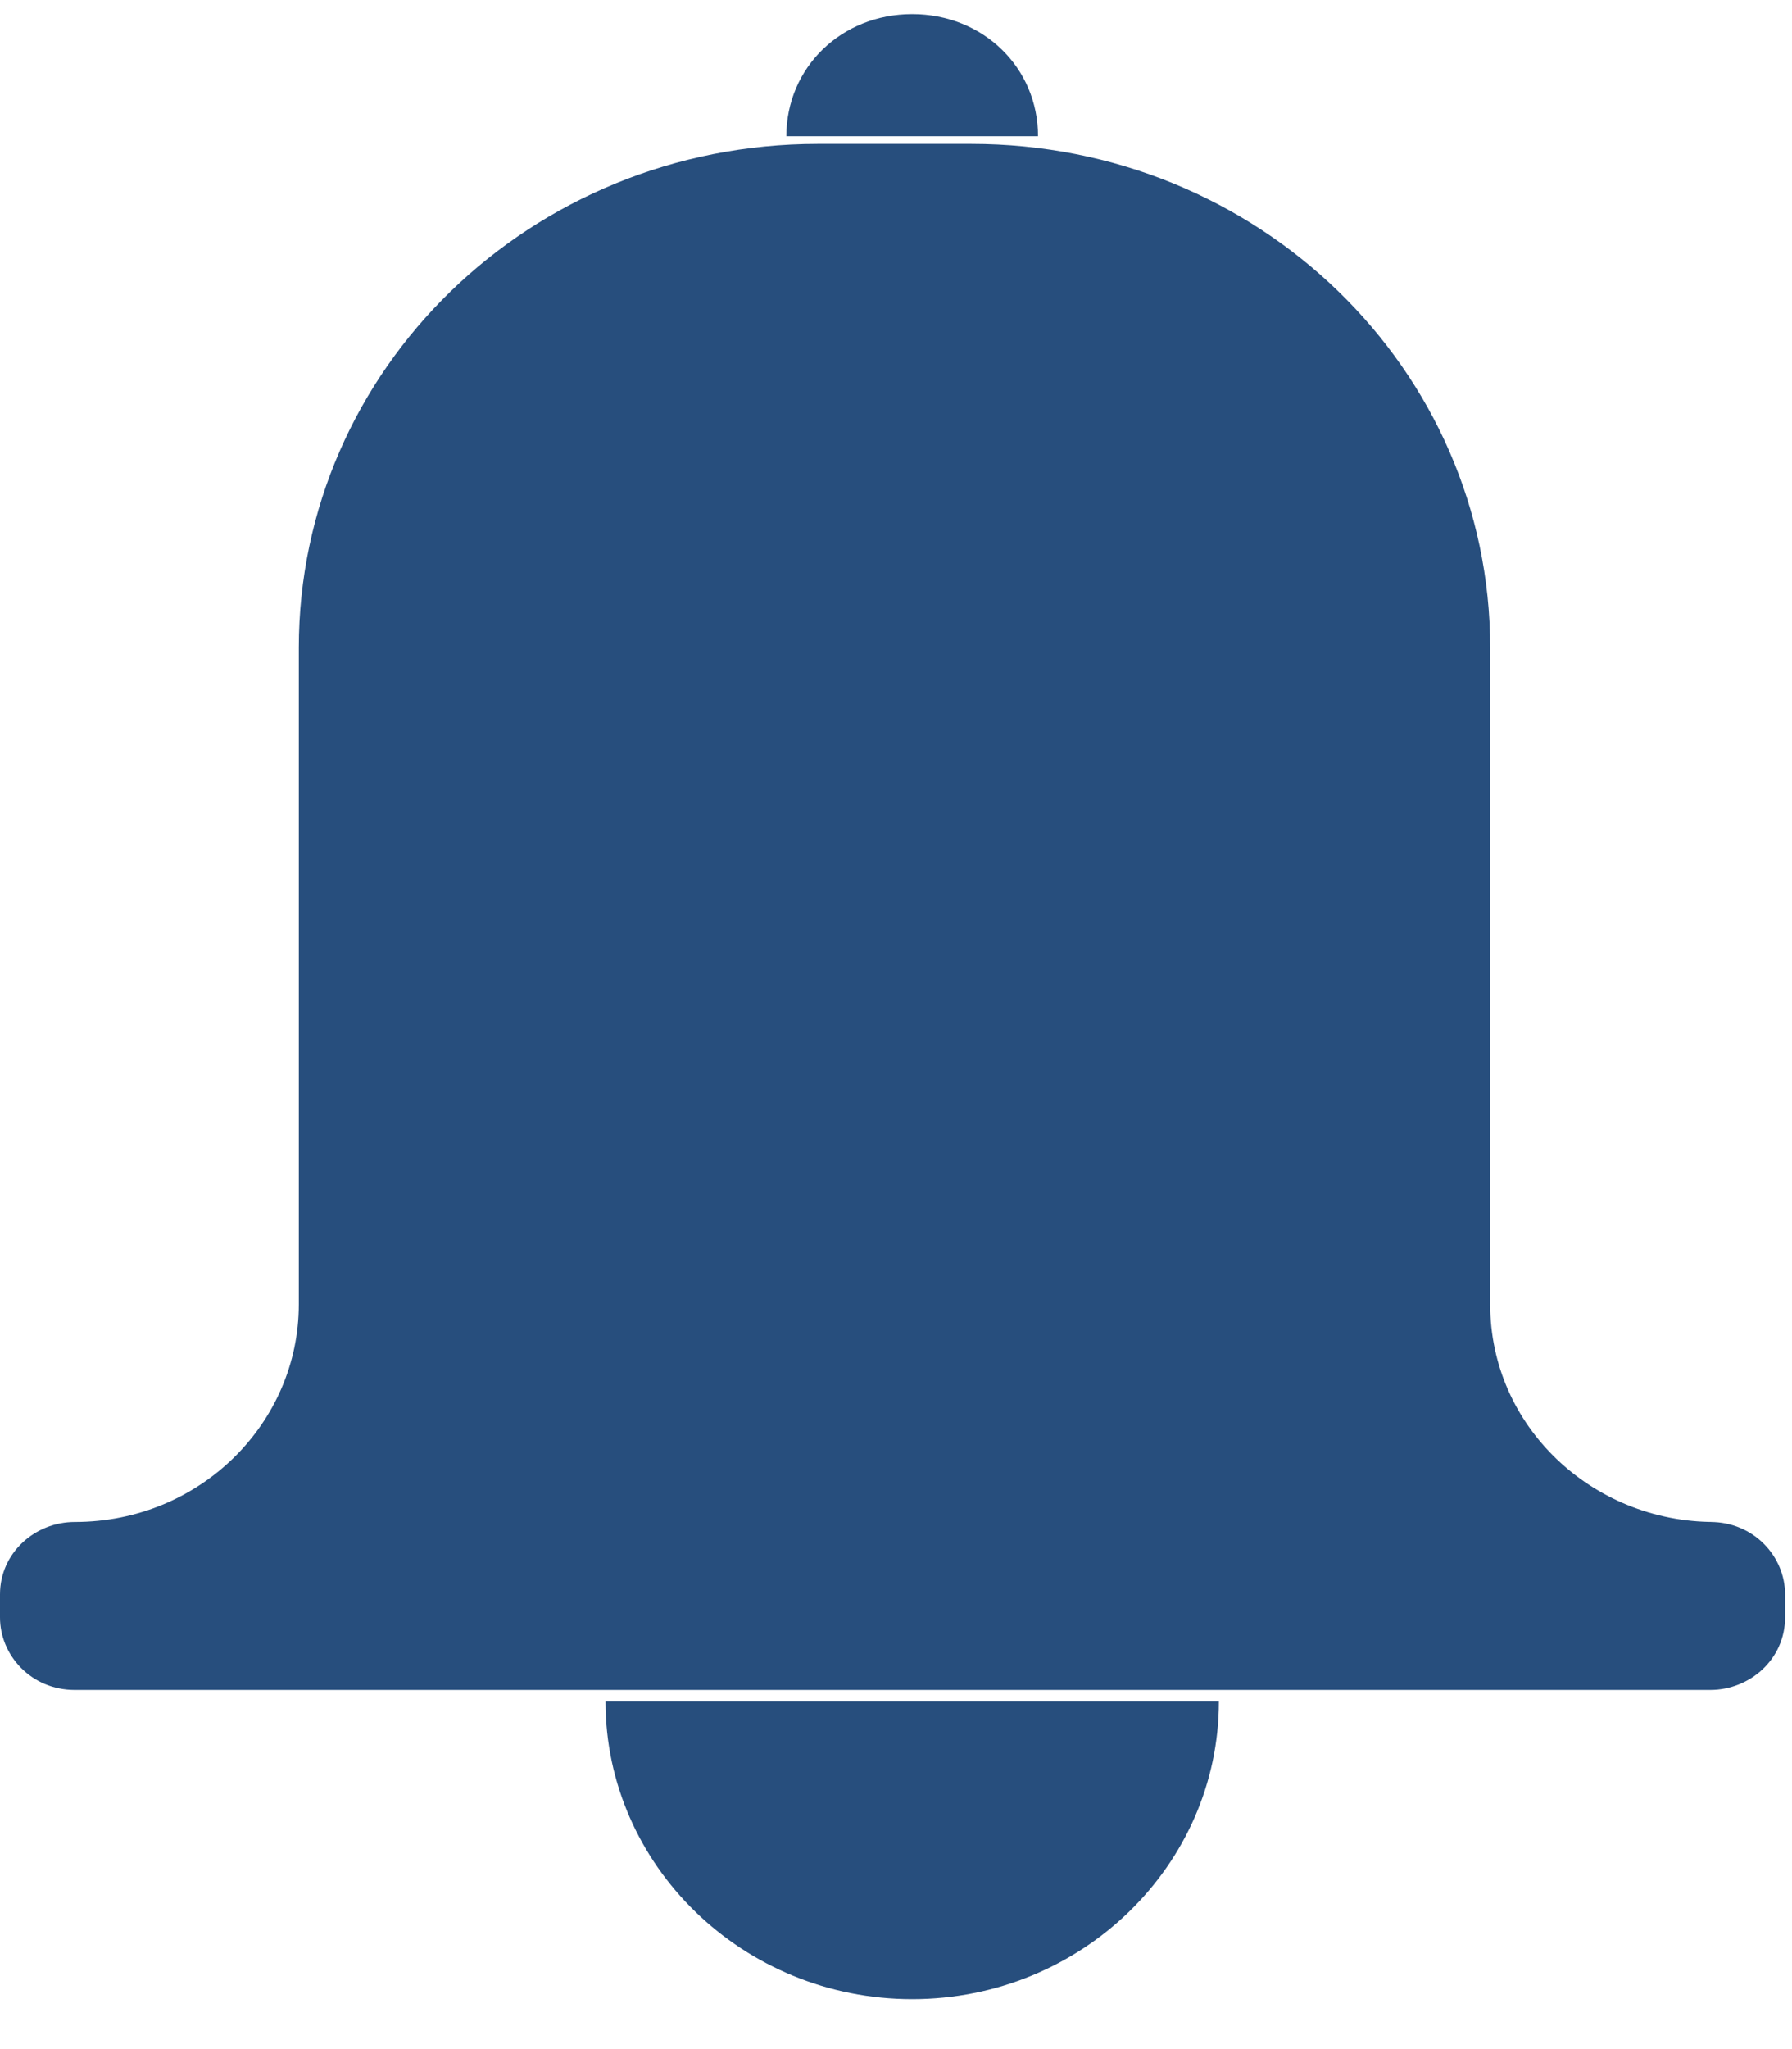 <svg width="28" height="32" viewBox="0 0 28 32" fill="none" xmlns="http://www.w3.org/2000/svg">
<path d="M23.284 20.37V10.116C23.284 5.764 19.659 2.247 15.175 2.247H12.779C8.294 2.247 4.669 5.764 4.669 10.116V20.37C4.669 22.218 3.133 23.768 1.167 23.768C0.553 23.768 0 24.245 0 24.9V25.258C0 25.854 0.491 26.391 1.167 26.391H26.724C27.339 26.391 27.892 25.914 27.892 25.258V24.9C27.892 24.304 27.4 23.768 26.724 23.768H26.786C24.881 23.768 23.284 22.277 23.284 20.37Z" fill="#274E7D"/>
<path d="M9.461 26.57C9.461 29.133 11.611 31.22 14.253 31.22C16.895 31.22 19.045 29.133 19.045 26.57H9.461Z" fill="#274E7D"/>
<path d="M16.219 2.127C16.219 1.054 15.359 0.22 14.253 0.22C13.147 0.22 12.287 1.054 12.287 2.127H16.219Z" fill="#274E7D"/>
</svg>

